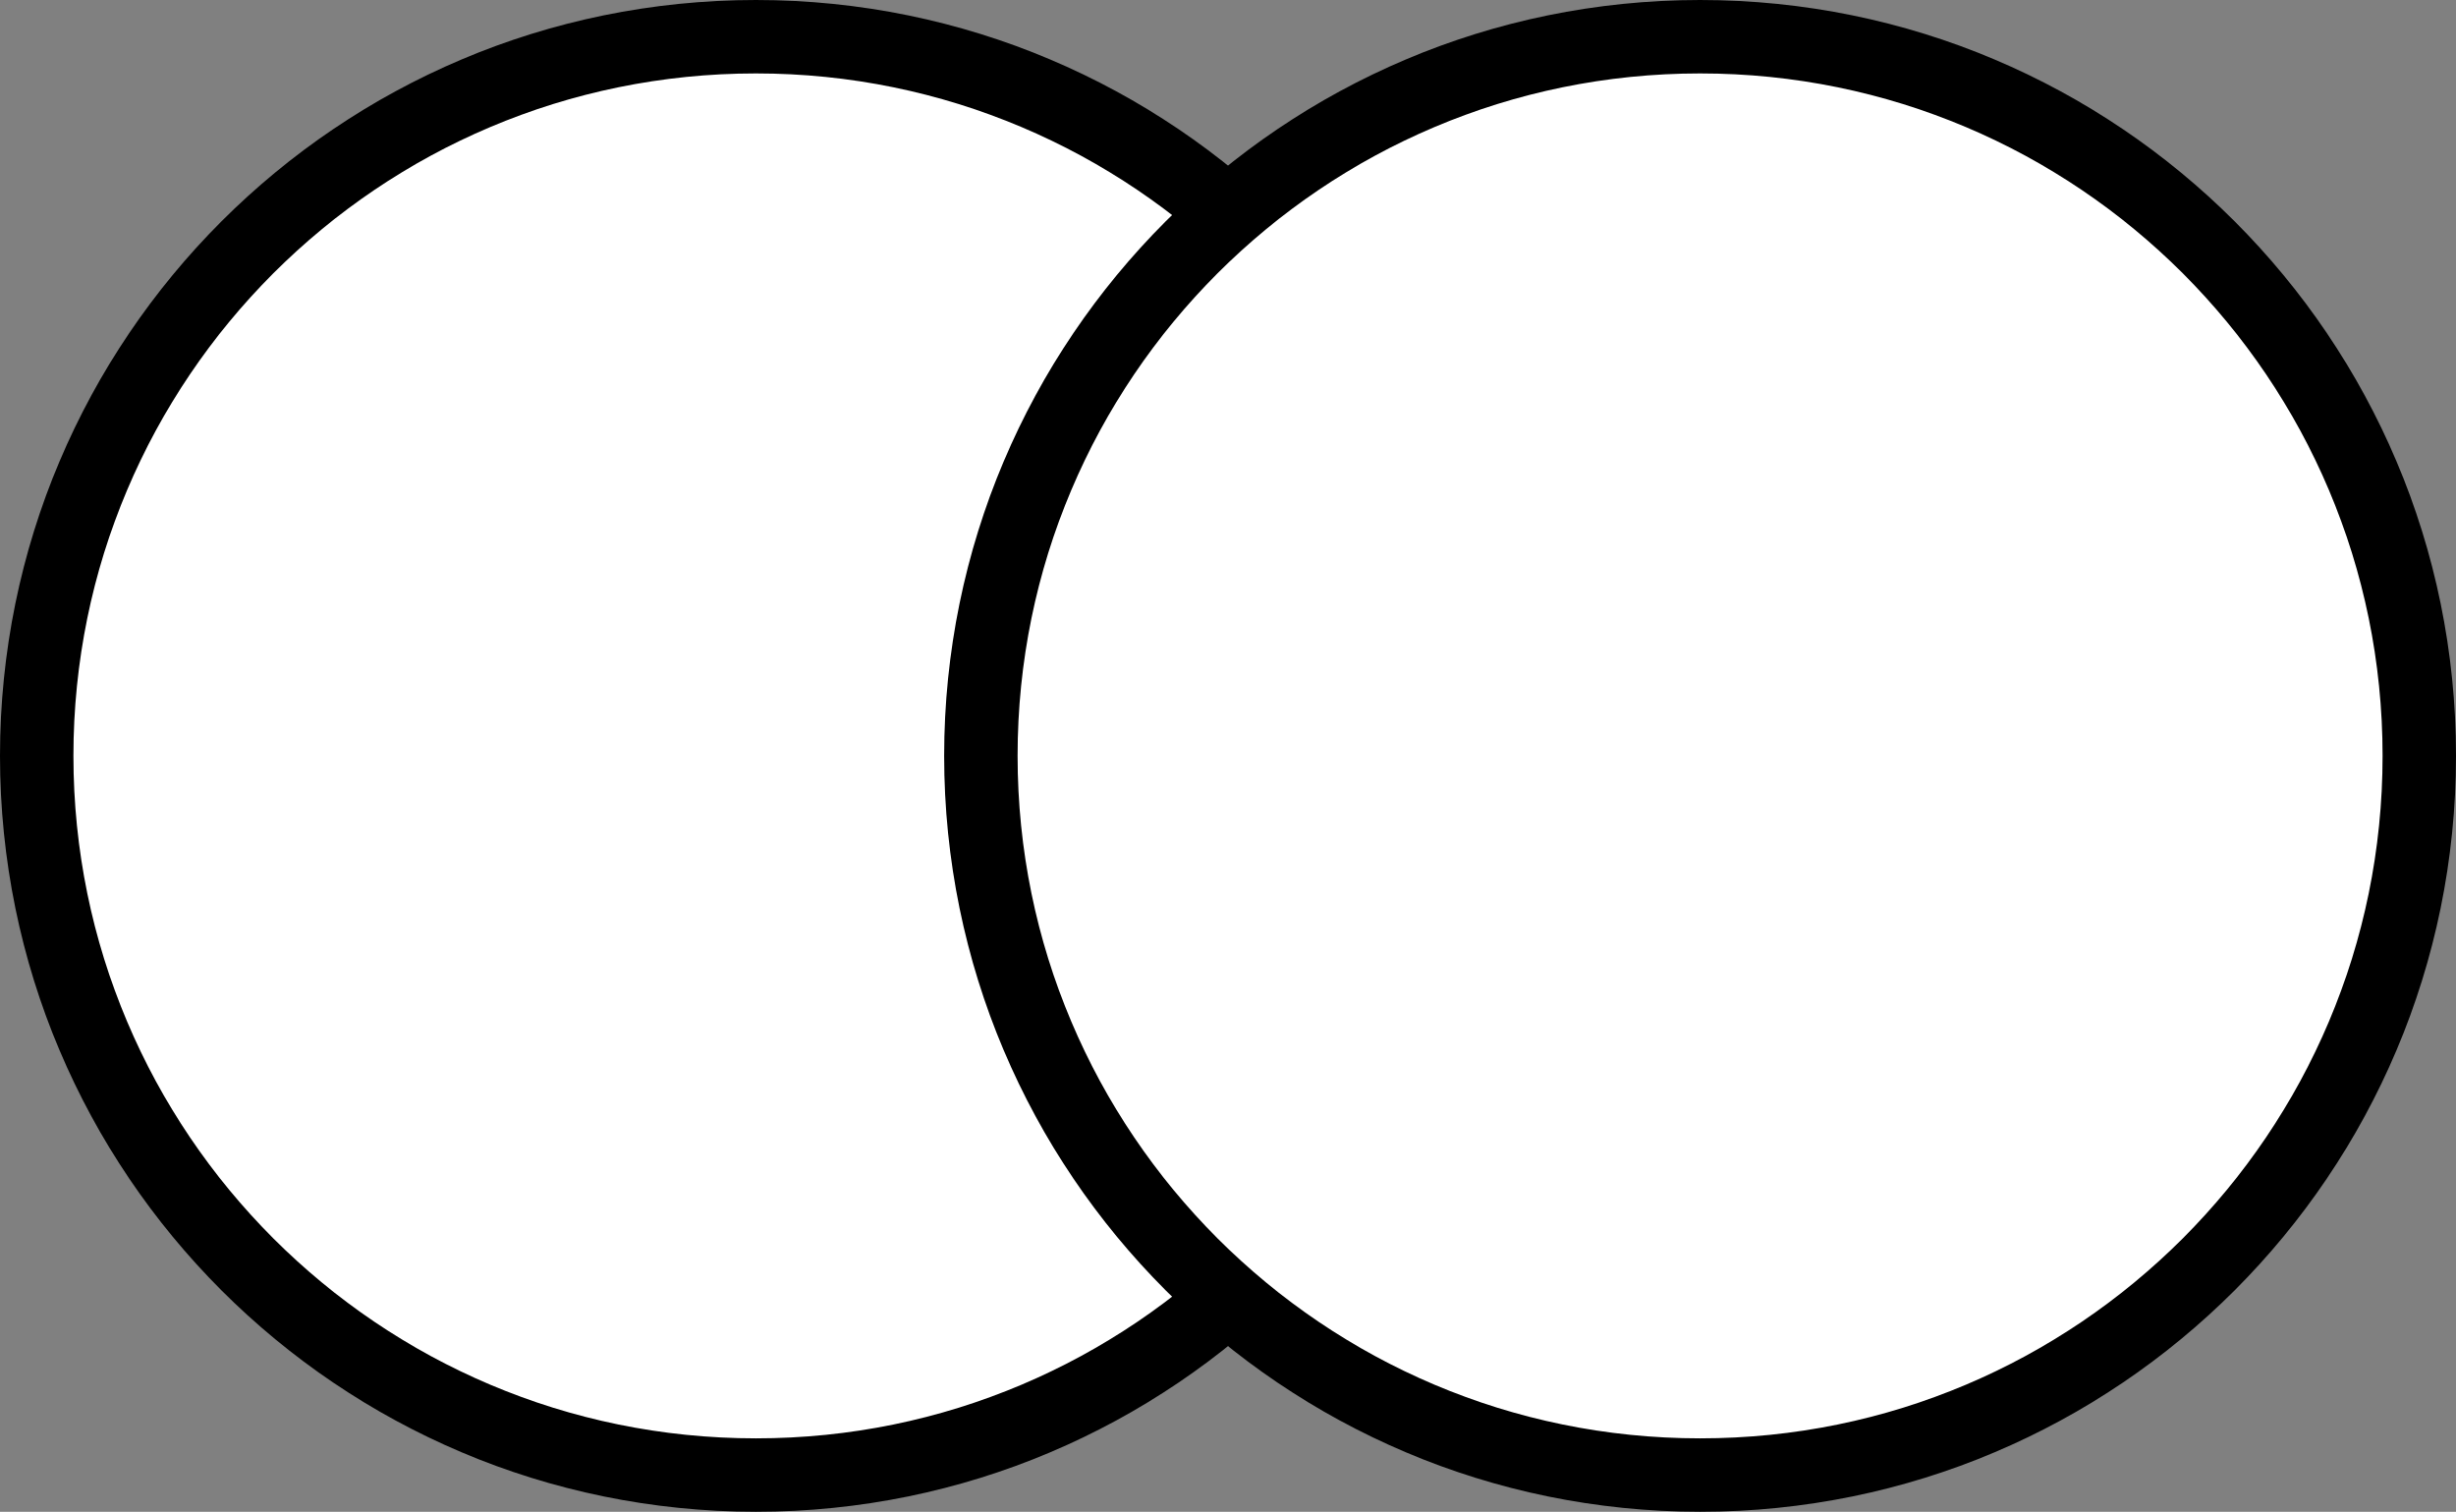 <?xml version="1.0" encoding="utf-8"?>
<!-- Generator: Adobe Illustrator 25.0.1, SVG Export Plug-In . SVG Version: 6.00 Build 0)  -->
<svg version="1.1" id="Layer_1" xmlns="http://www.w3.org/2000/svg" xmlns:xlink="http://www.w3.org/1999/xlink" x="0px" y="0px"
	 width="16.726px" height="10.295px" viewBox="0 0 16.726 10.295" style="enable-background:new 0 0 16.726 10.295;"
	 xml:space="preserve">
<rect x="0" y="0" width="16.726" height="10.295" fill="#808080" stroke="none"/>
<style type="text/css">
	.st0{fill:#FFFFFF;stroke:#000000;stroke-width:0.5;stroke-linecap:round;stroke-linejoin:round;}
</style>
<path class="st0" d="M10.046,5.147c0-2.705-2.195-4.897-4.898-4.897c-2.705,0-4.898,2.193-4.898,4.897
	c0,2.704,2.193,4.898,4.898,4.898C7.851,10.046,10.046,7.851,10.046,5.147"/>
<path class="st0" d="M16.476,5.147c0-2.705-2.192-4.897-4.898-4.897c-2.704,0-4.898,2.193-4.898,4.897
	c0,2.704,2.194,4.898,4.898,4.898C14.284,10.046,16.476,7.851,16.476,5.147"/>
<g>
</g>
<g>
</g>
<g>
</g>
<g>
</g>
<g>
</g>
<g>
</g>
</svg>
